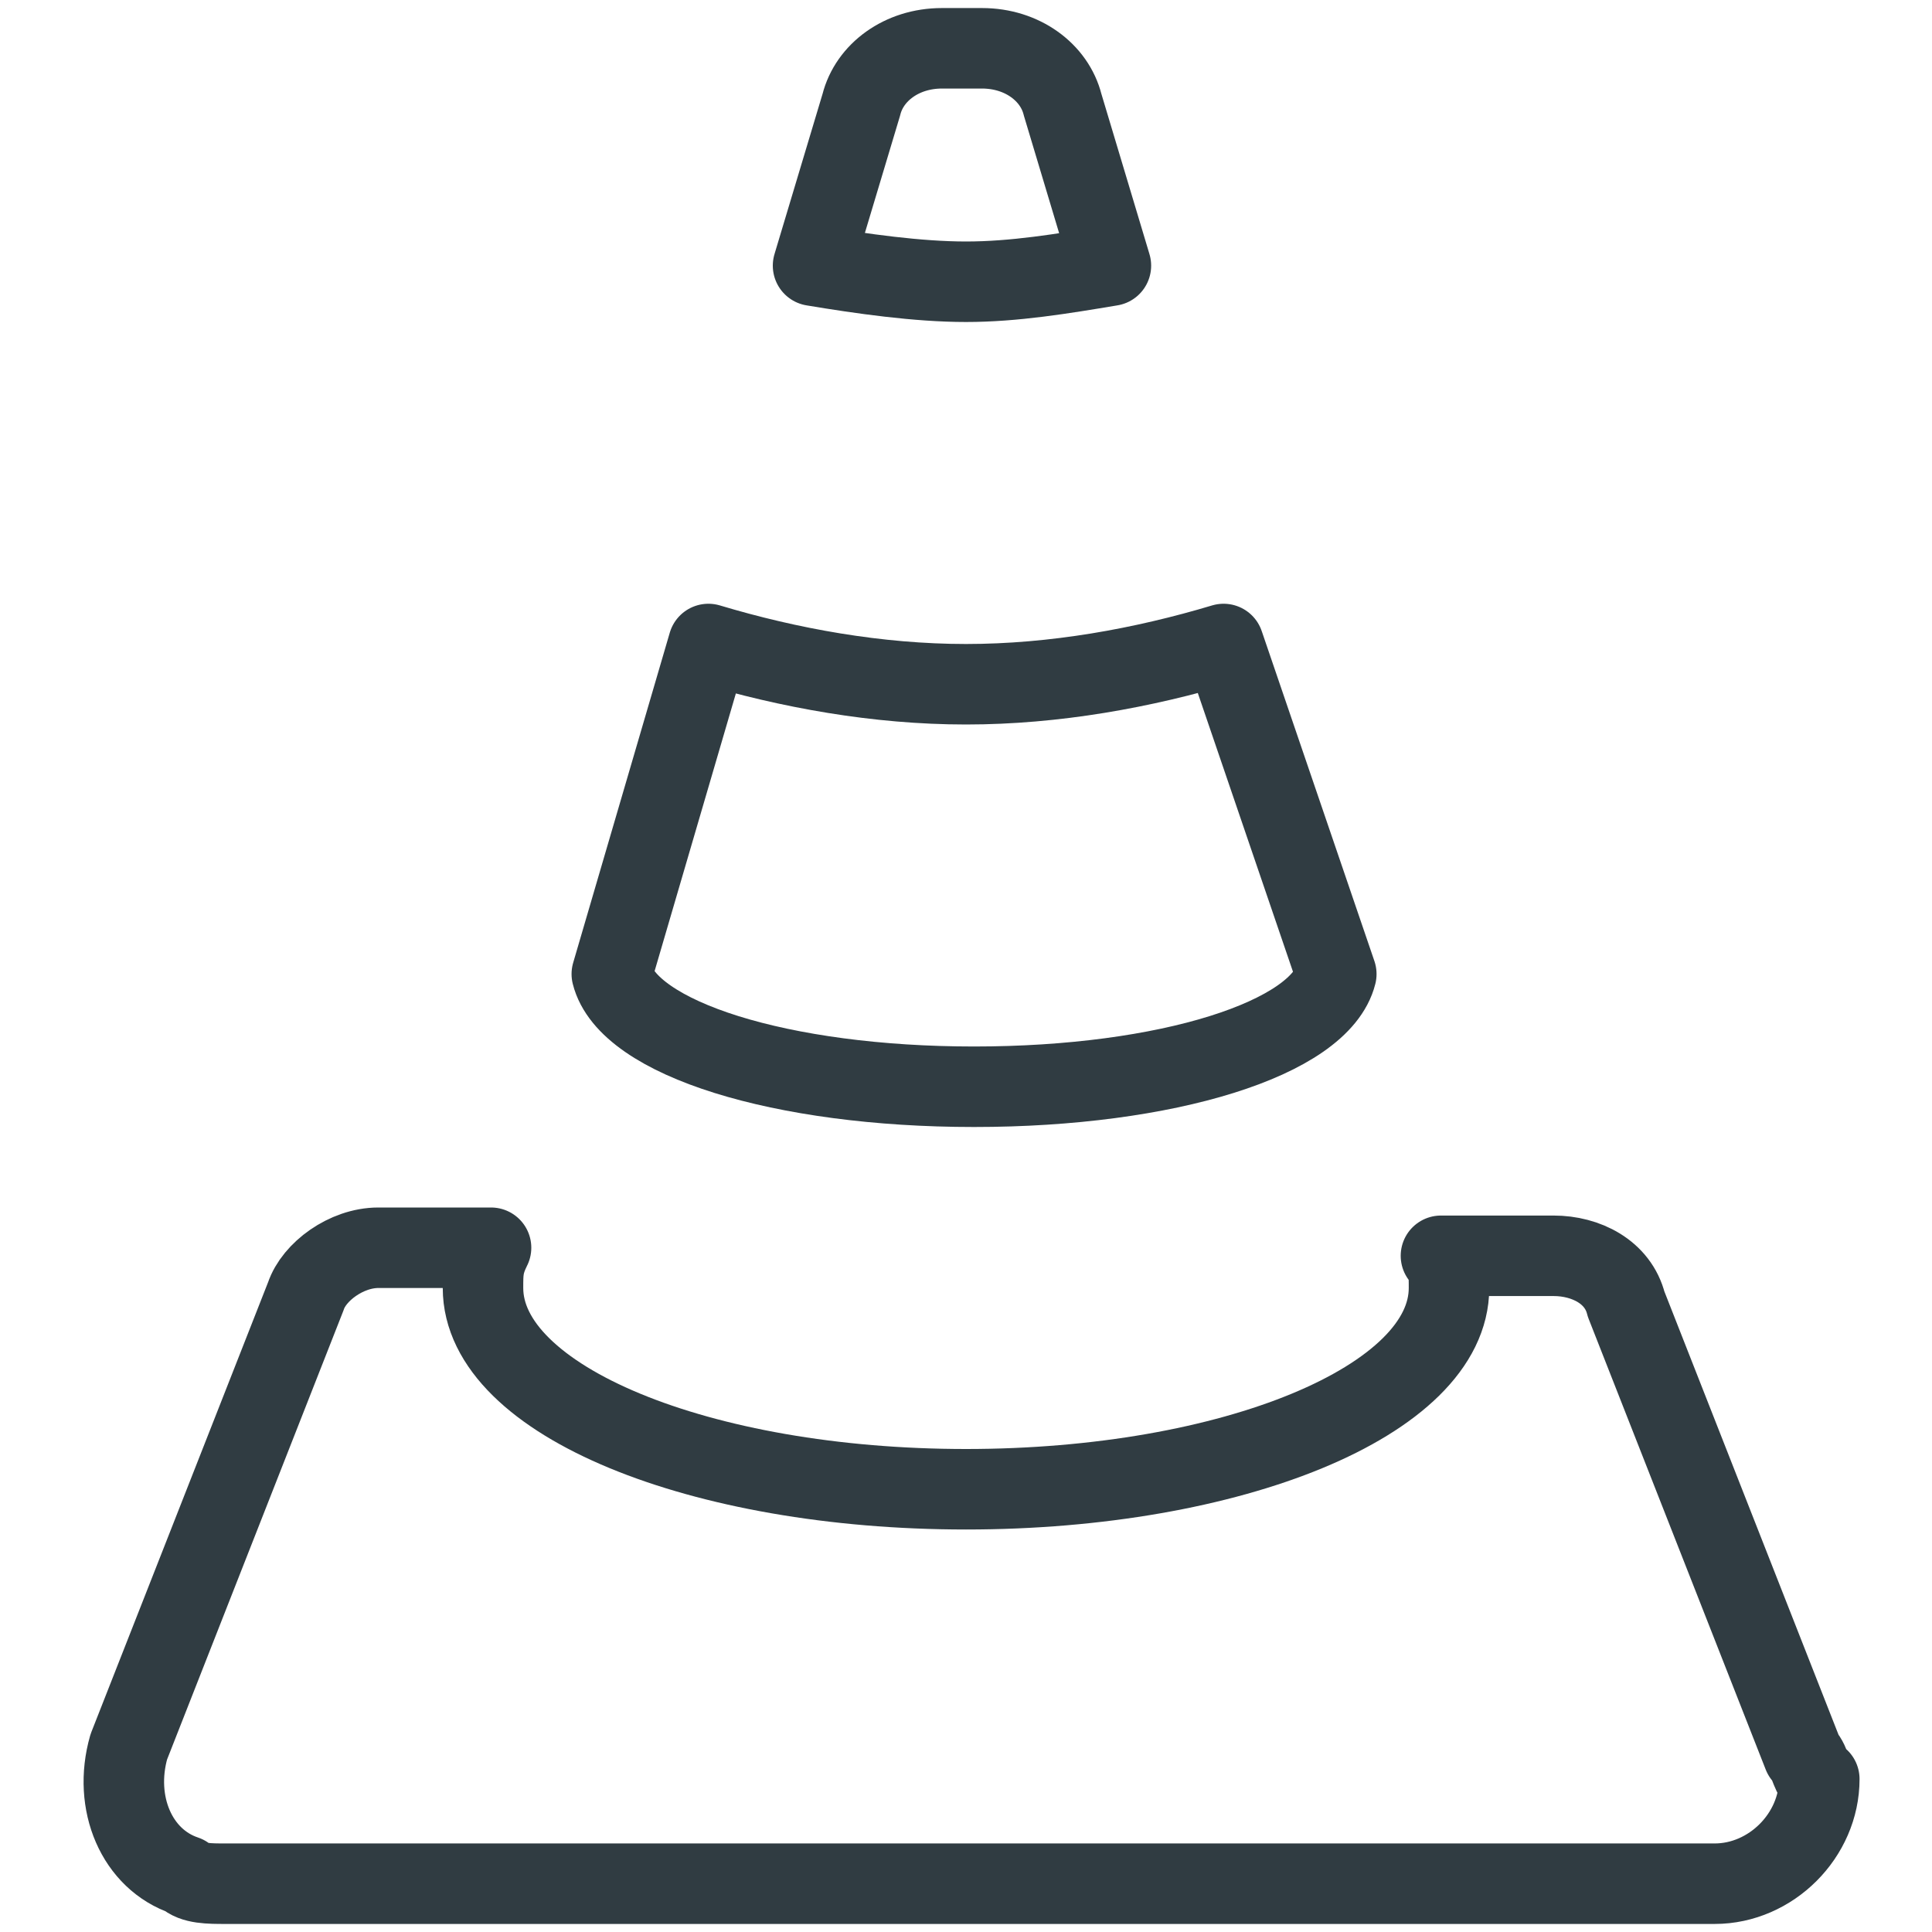 <svg xmlns="http://www.w3.org/2000/svg" viewBox="0 0 24 24"><path fill="none" stroke="#303c42" stroke-linecap="round" stroke-linejoin="round" d="M12 3.5c.6 0 1.2-.1 1.8-.2l-.6-2c-.1-.4-.5-.7-1-.7h-.5c-.5 0-.9.3-1 .7l-.6 2c.6.1 1.3.2 1.9.2zm0 5c-1.1 0-2.2-.2-3.2-.5l-1.2 4.1c.2.8 2.1 1.4 4.5 1.4s4.3-.6 4.5-1.4L15.2 8c-1 .3-2.1.5-3.2.5zm10.4 13.3-2.2-5.6c-.1-.4-.5-.6-.9-.6h-1.4c.1.1.1.2.1.4 0 1.4-2.7 2.5-6 2.5S6 17.4 6 16c0-.2 0-.3.1-.5H4.7c-.4 0-.8.3-.9.6l-2.2 5.6c-.2.7.1 1.4.7 1.6.1.1.3.1.5.1h18.5c.7 0 1.3-.6 1.3-1.3-.1 0-.1-.2-.2-.3h0z"></path></svg>
